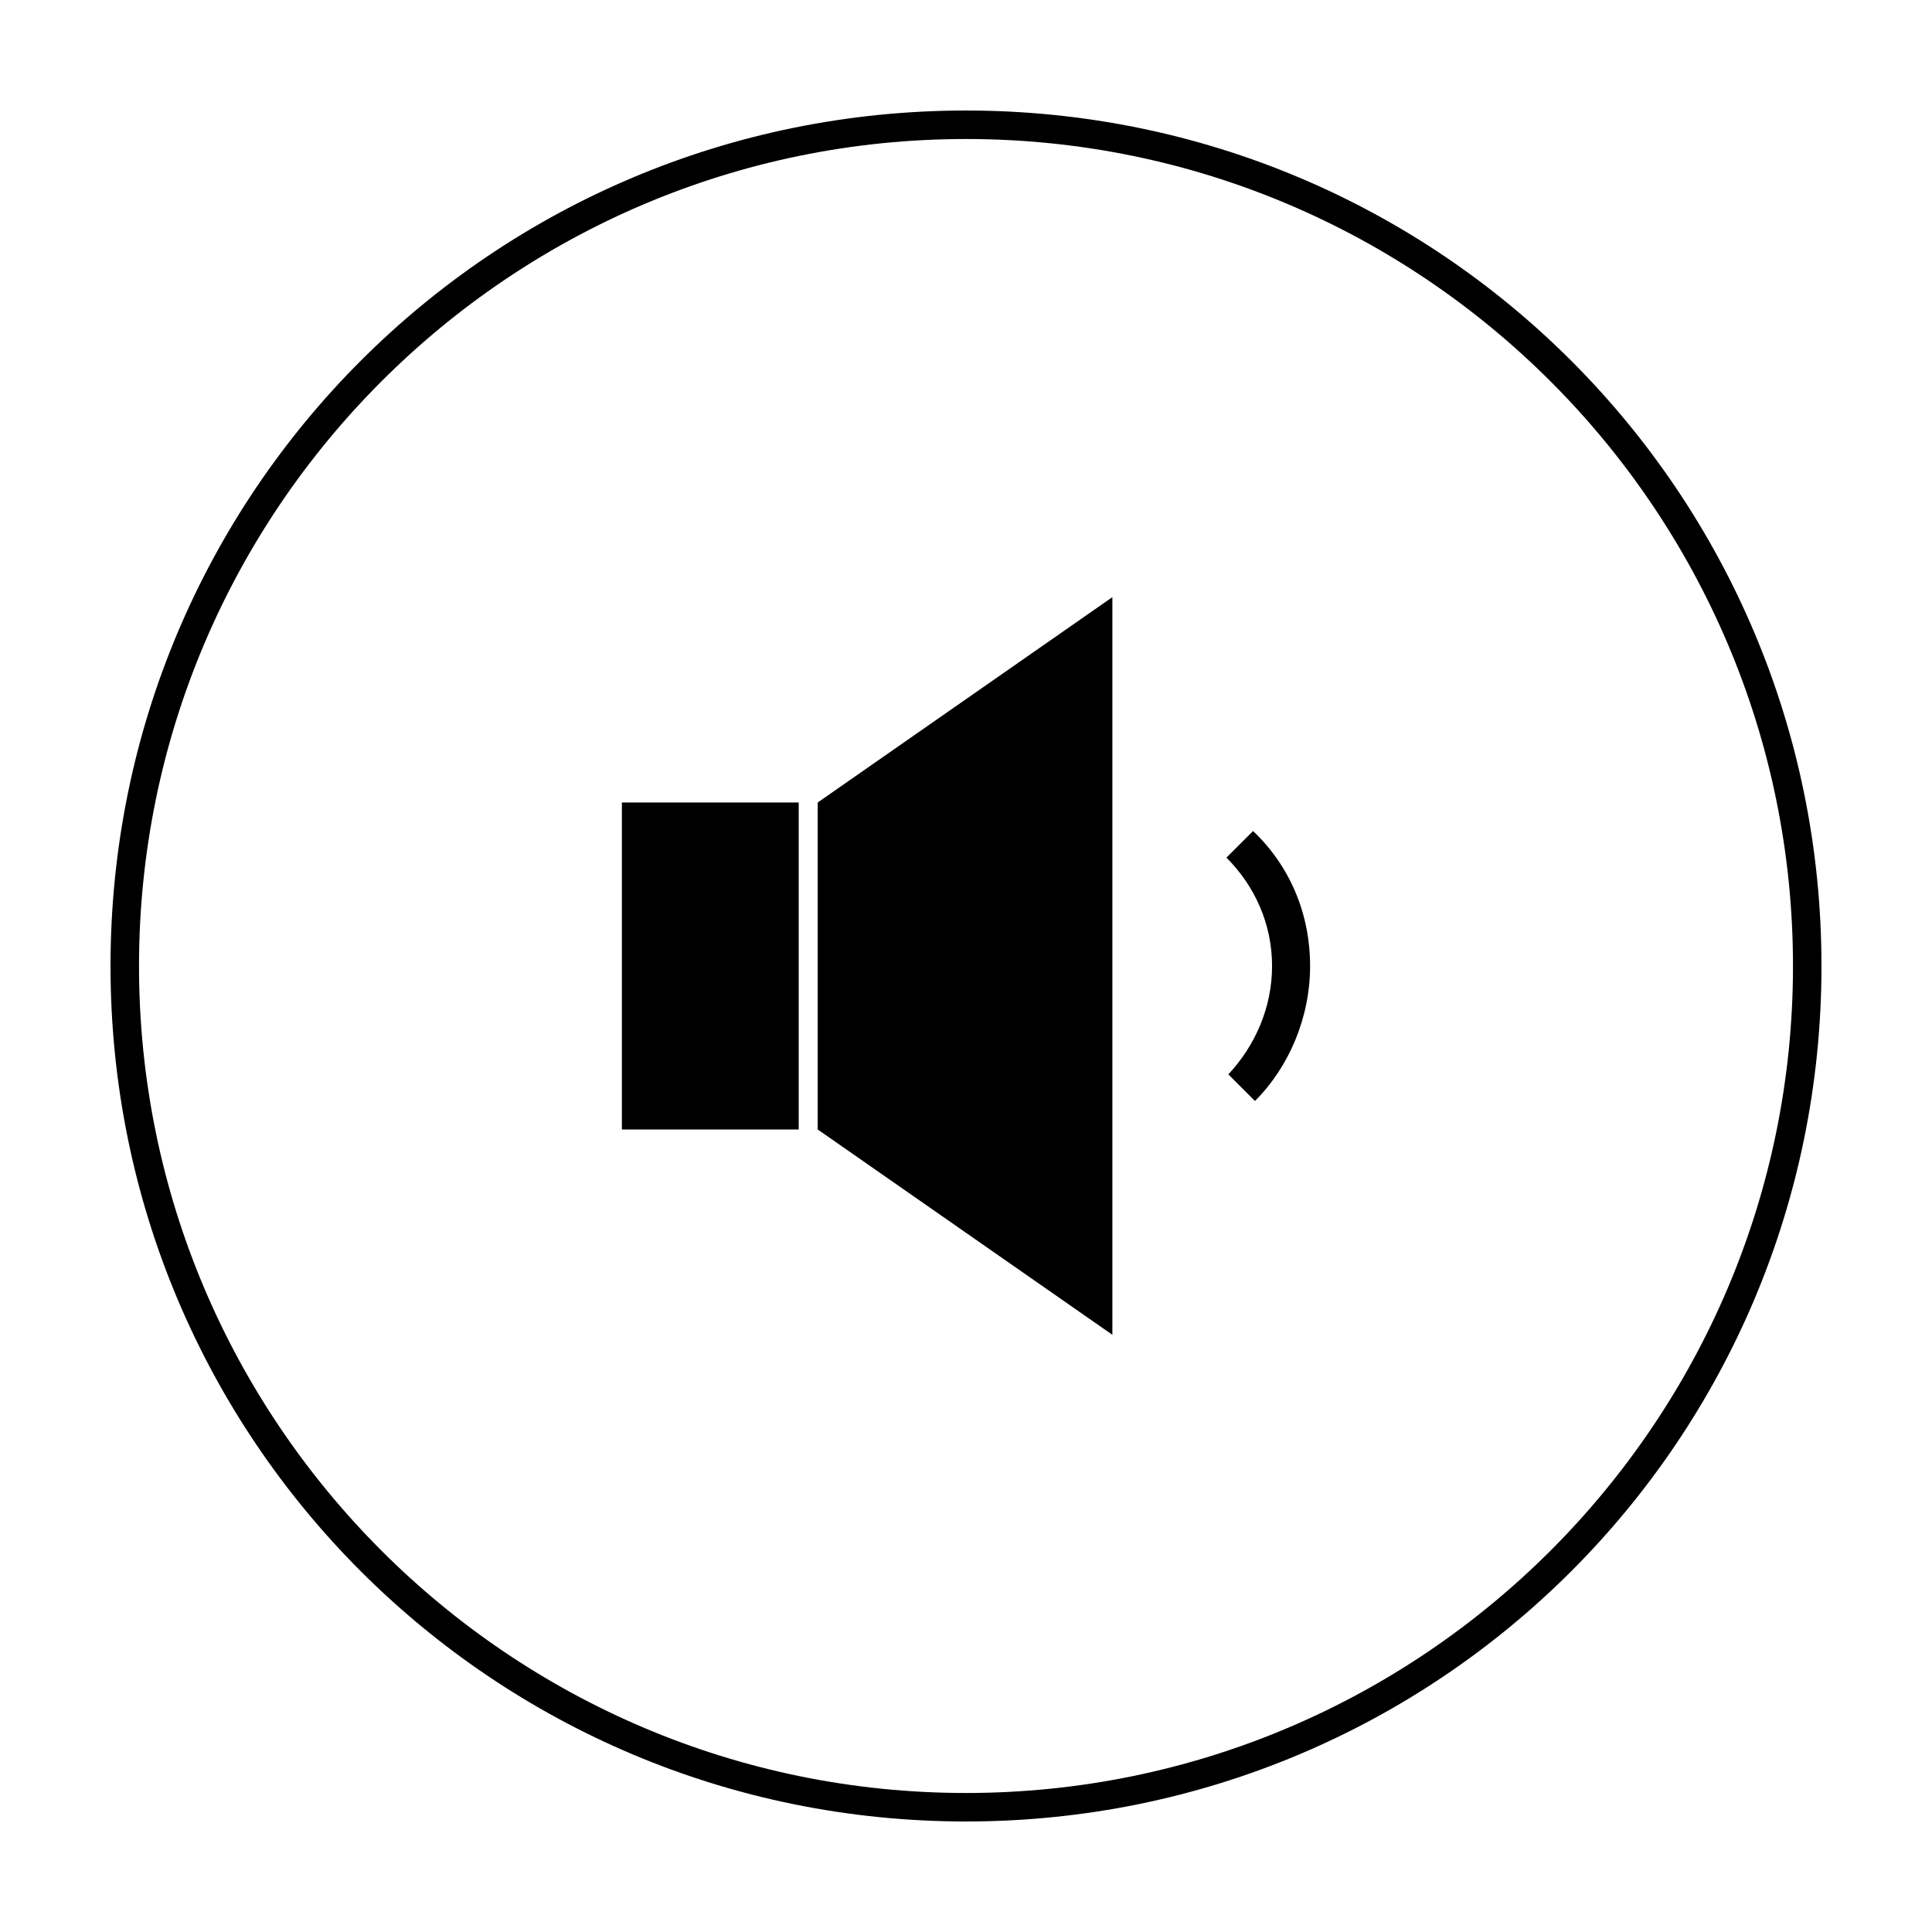 <?xml version="1.0" encoding="UTF-8"?>
<!-- The Best Svg Icon site in the world: iconSvg.co, Visit us! https://iconsvg.co -->
<svg fill="#000000" width="800px" height="800px" version="1.1" viewBox="144 144 512 512" xmlns="http://www.w3.org/2000/svg">
 <g>
  <path d="m400 173.29c-125.45 0-226.71 101.27-226.71 226.71s101.27 226.71 226.71 226.71 226.71-101.27 226.71-226.71c-0.004-125.45-101.27-226.71-226.71-226.71zm0 445.87c-120.91 0-219.16-98.242-219.16-219.16s98.246-219.16 219.16-219.16 219.16 98.246 219.16 219.16-98.242 219.16-219.16 219.16z"/>
  <path d="m308.81 356.67h46.855v86.656h-46.855z"/>
  <path d="m360.7 443.32 78.09 54.414v-195.48l-78.09 54.414z"/>
  <path d="m469.02 371.28c7.559 7.559 12.09 17.633 12.09 28.719 0 11.082-4.535 21.16-11.586 28.719l7.055 7.055c9.07-9.07 14.609-22.168 14.609-35.77 0-14.105-5.543-26.703-15.113-35.77z"/>
 </g>
</svg>